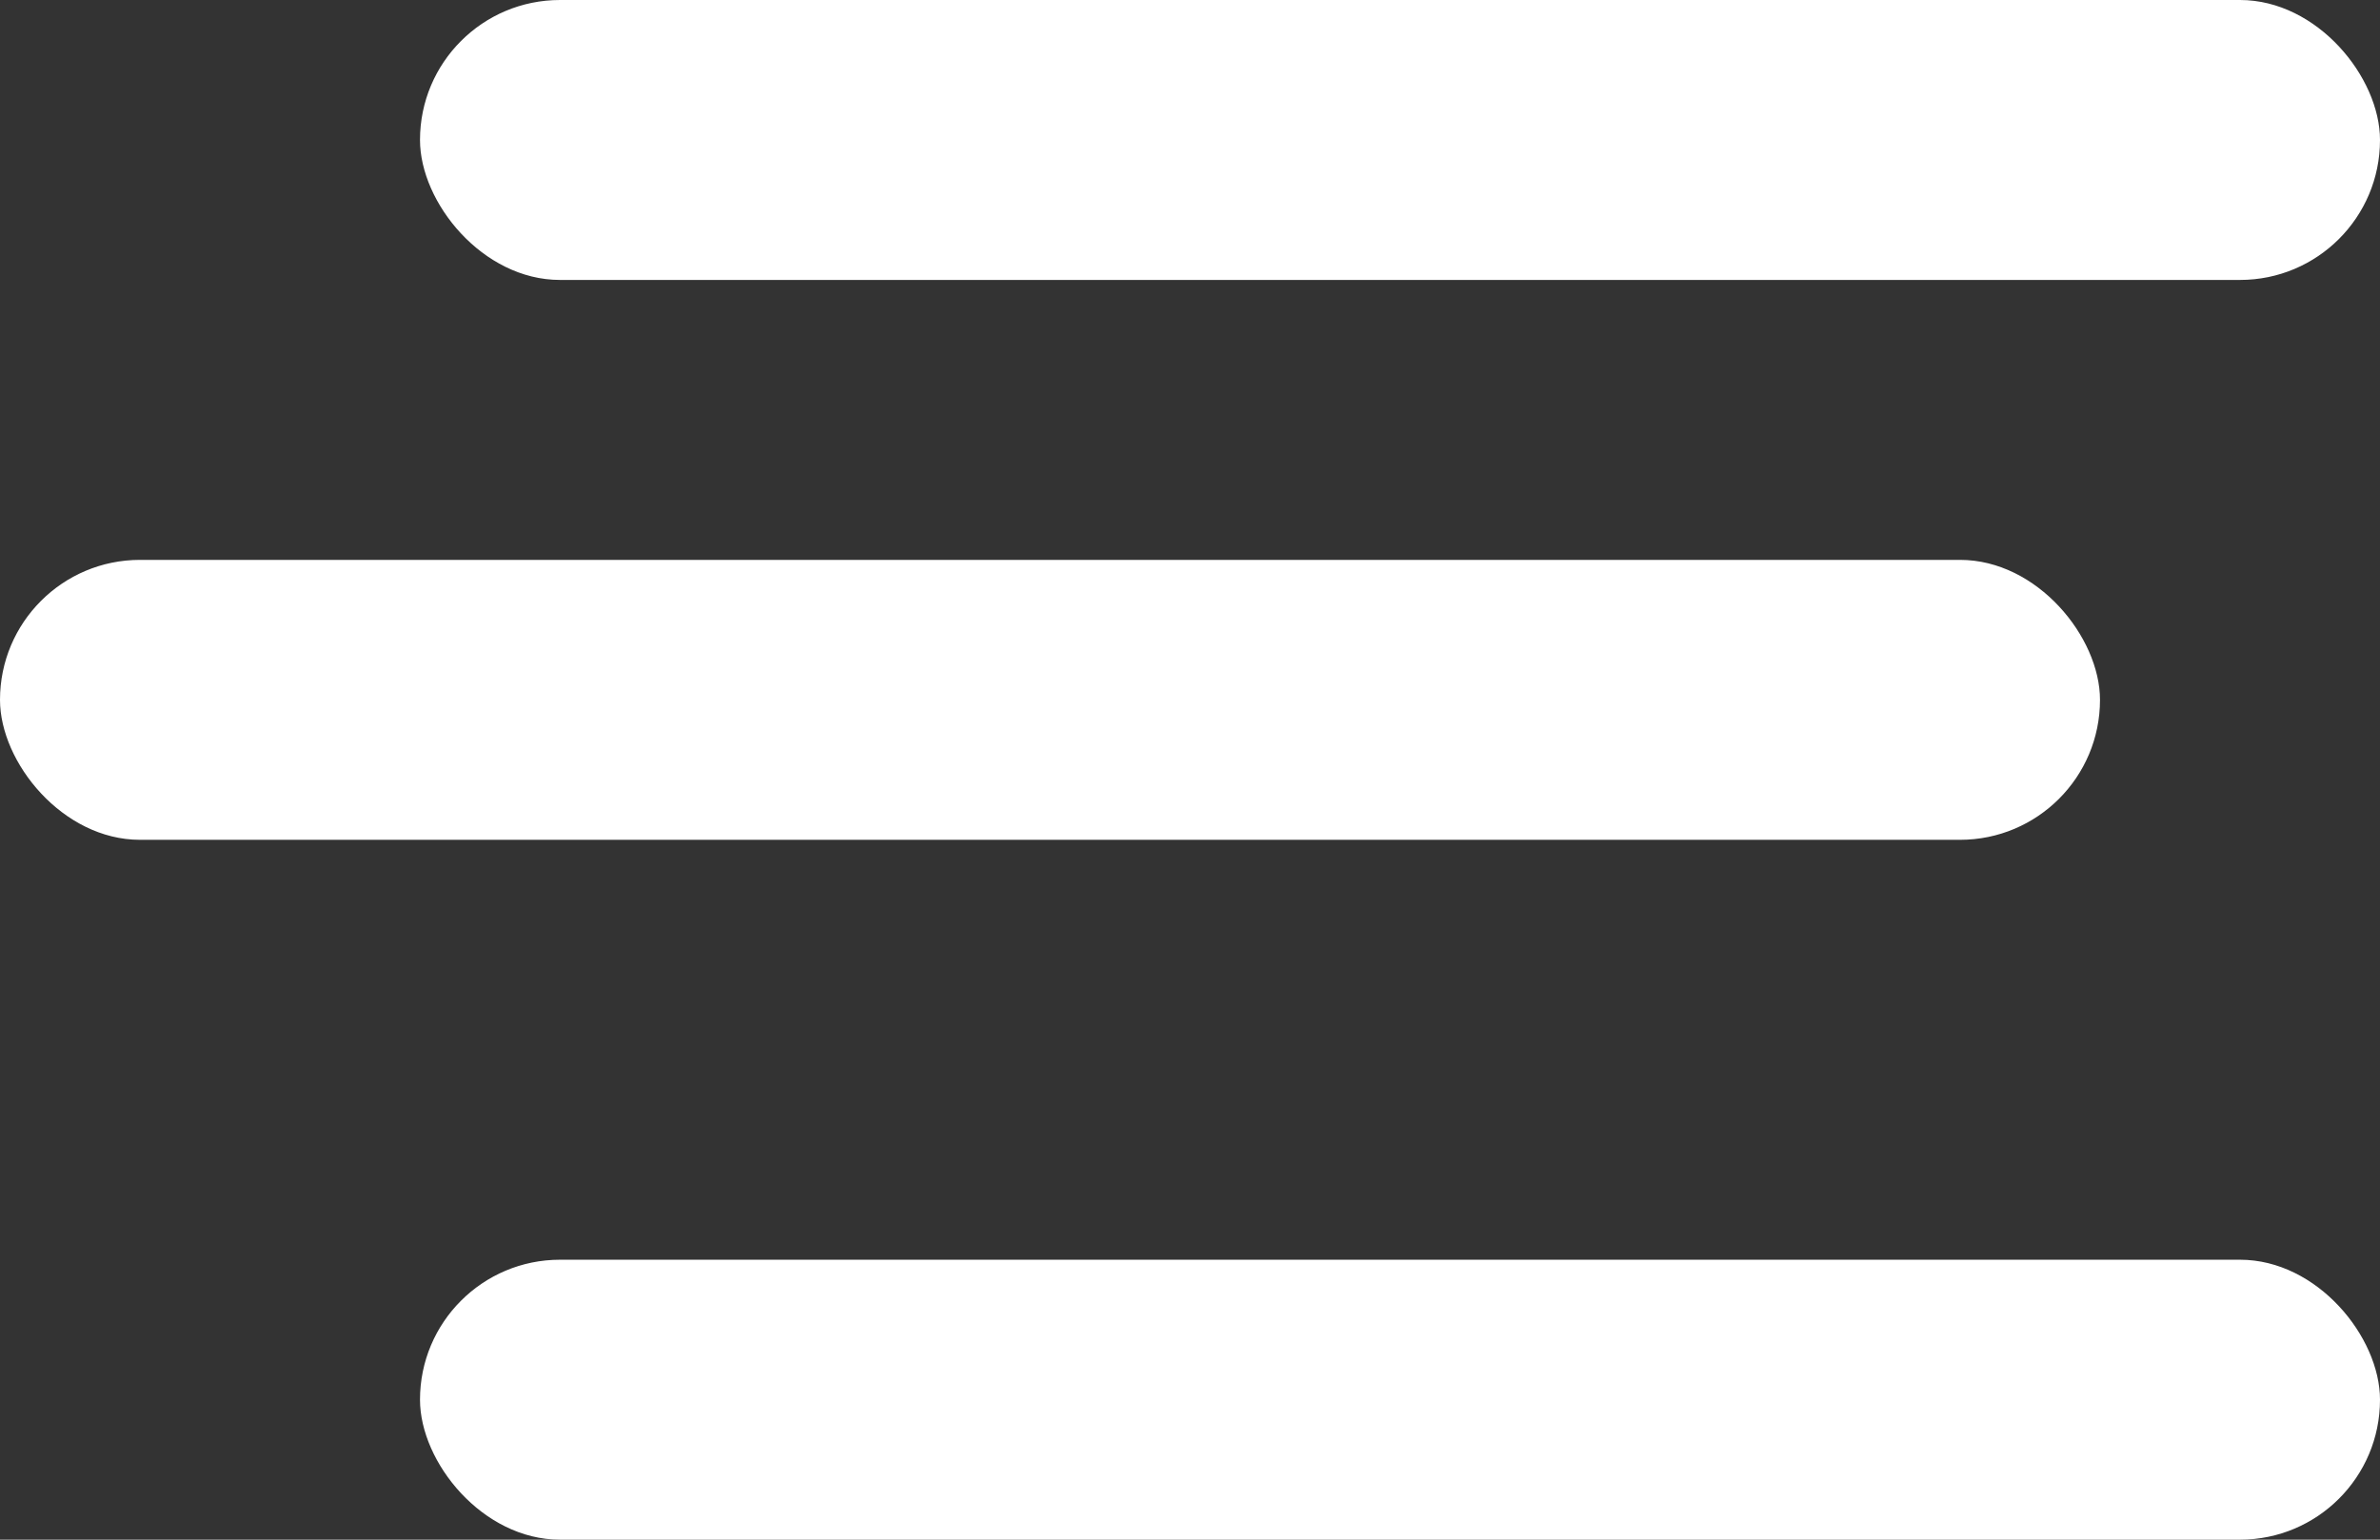<svg xmlns="http://www.w3.org/2000/svg" width="17" height="11" viewBox="0 0 17 11">
  <rect x="0" y="0" width="17" height="11" fill="#333333" stroke="none"/>
  <g id="Groupe_264" data-name="Groupe 264" transform="translate(-337.588 -29.31)">
    <rect id="Rectangle_120" data-name="Rectangle 120" width="14" height="2" rx="1" transform="translate(340.588 29.31)" fill="#fff"/>
    <rect id="Rectangle_121" data-name="Rectangle 121" width="15" height="2" rx="1" transform="translate(337.588 33.31)" fill="#fff"/>
    <rect id="Rectangle_122" data-name="Rectangle 122" width="14" height="2" rx="1" transform="translate(340.588 38.31)" fill="#fff"/>
  </g>
</svg>
